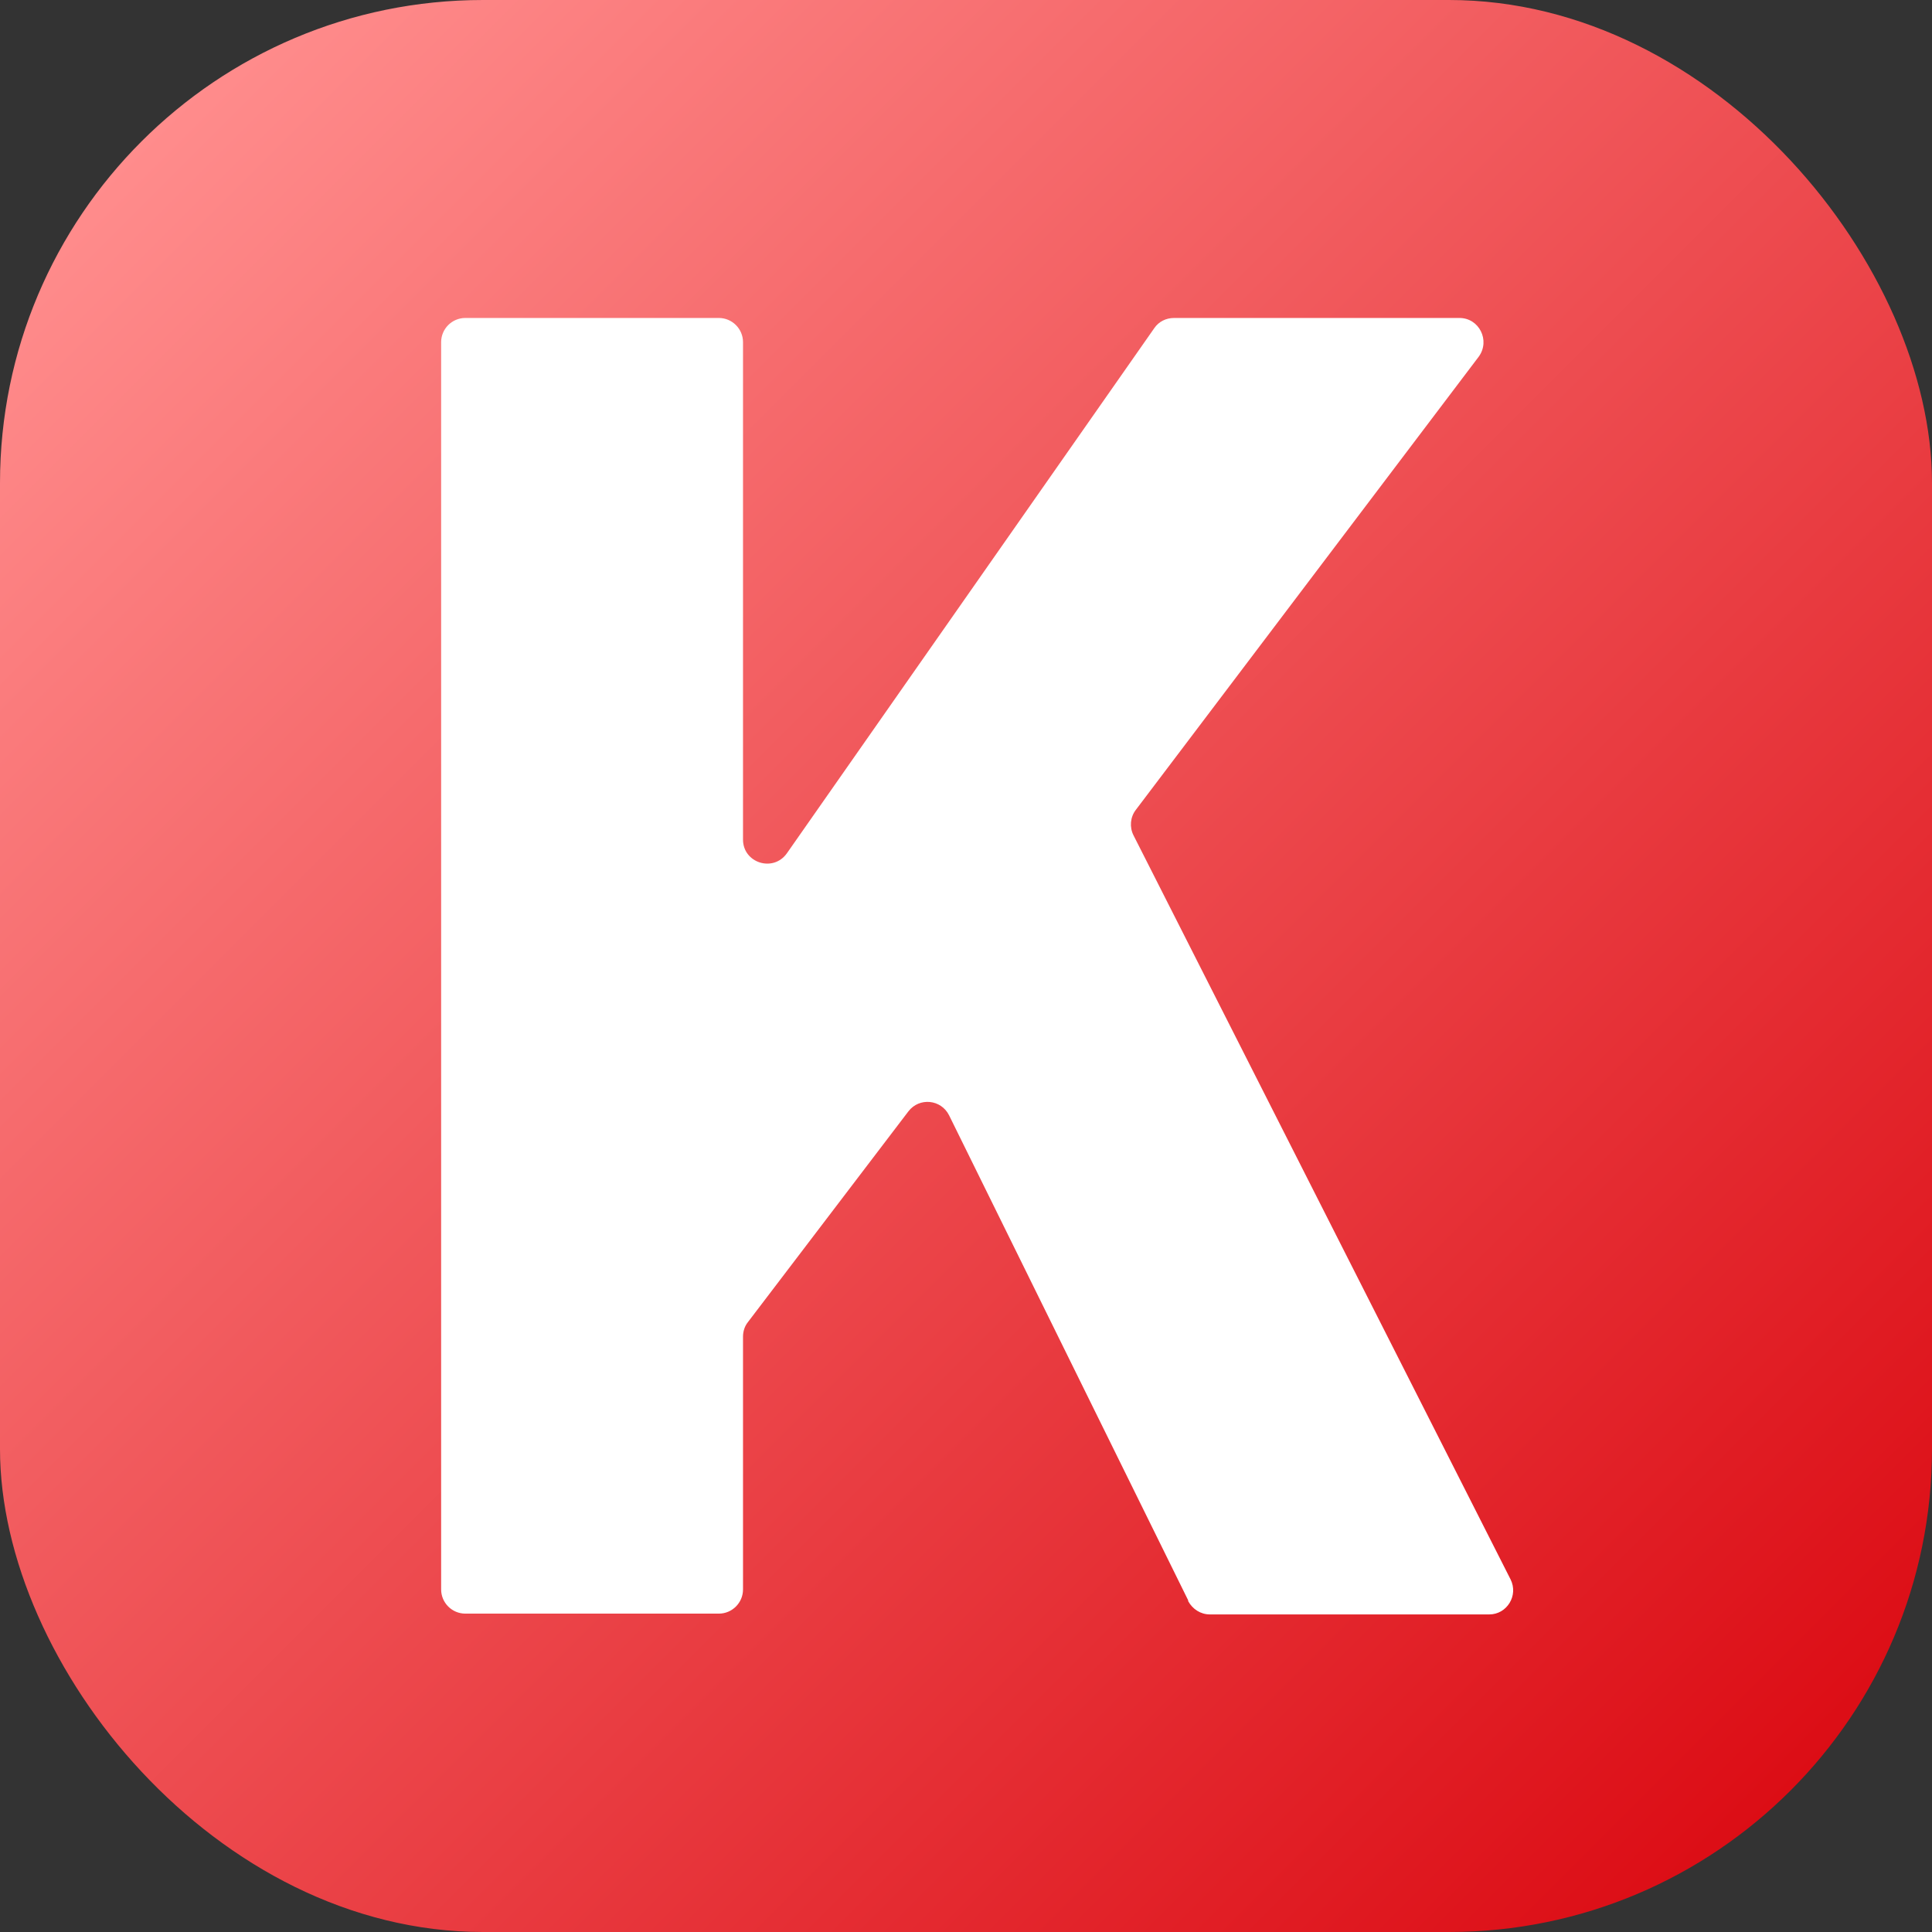 <?xml version="1.0" encoding="UTF-8"?>
<svg id="a" xmlns="http://www.w3.org/2000/svg" xmlns:xlink="http://www.w3.org/1999/xlink" viewBox="0 0 48 48"><rect x="0" y="0" width="48" height="48" fill="#333333" stroke="none"/><defs><style>.c{fill:#fff;}.d{fill:url(#b);}</style><linearGradient id="b" x1="44.49" y1="44.49" x2="3.51" y2="3.51" gradientUnits="userSpaceOnUse"><stop offset="0" stop-color="#dc0d15"/><stop offset="1" stop-color="#ff8c8c"/></linearGradient></defs><rect class="d" x="0" y="0" width="48" height="48" rx="12" ry="12"/><path class="c" d="m29.52,39.76l-5.94-12.05c-.2-.4-.74-.45-1.01-.1l-3.99,5.24c-.08.1-.12.23-.12.36v6.28c0,.33-.27.6-.6.6h-6.3c-.33,0-.6-.27-.6-.6V8.5c0-.33.27-.6.6-.6h6.3c.33,0,.6.27.6.6v12.36c0,.58.75.82,1.09.34l9.13-13.05c.11-.16.29-.25.49-.25h7.09c.49,0,.77.56.48.96l-8.52,11.26c-.14.18-.16.43-.06.63l9.37,18.49c.2.4-.09.87-.53.87h-6.94c-.23,0-.43-.13-.54-.33Z"/></svg>